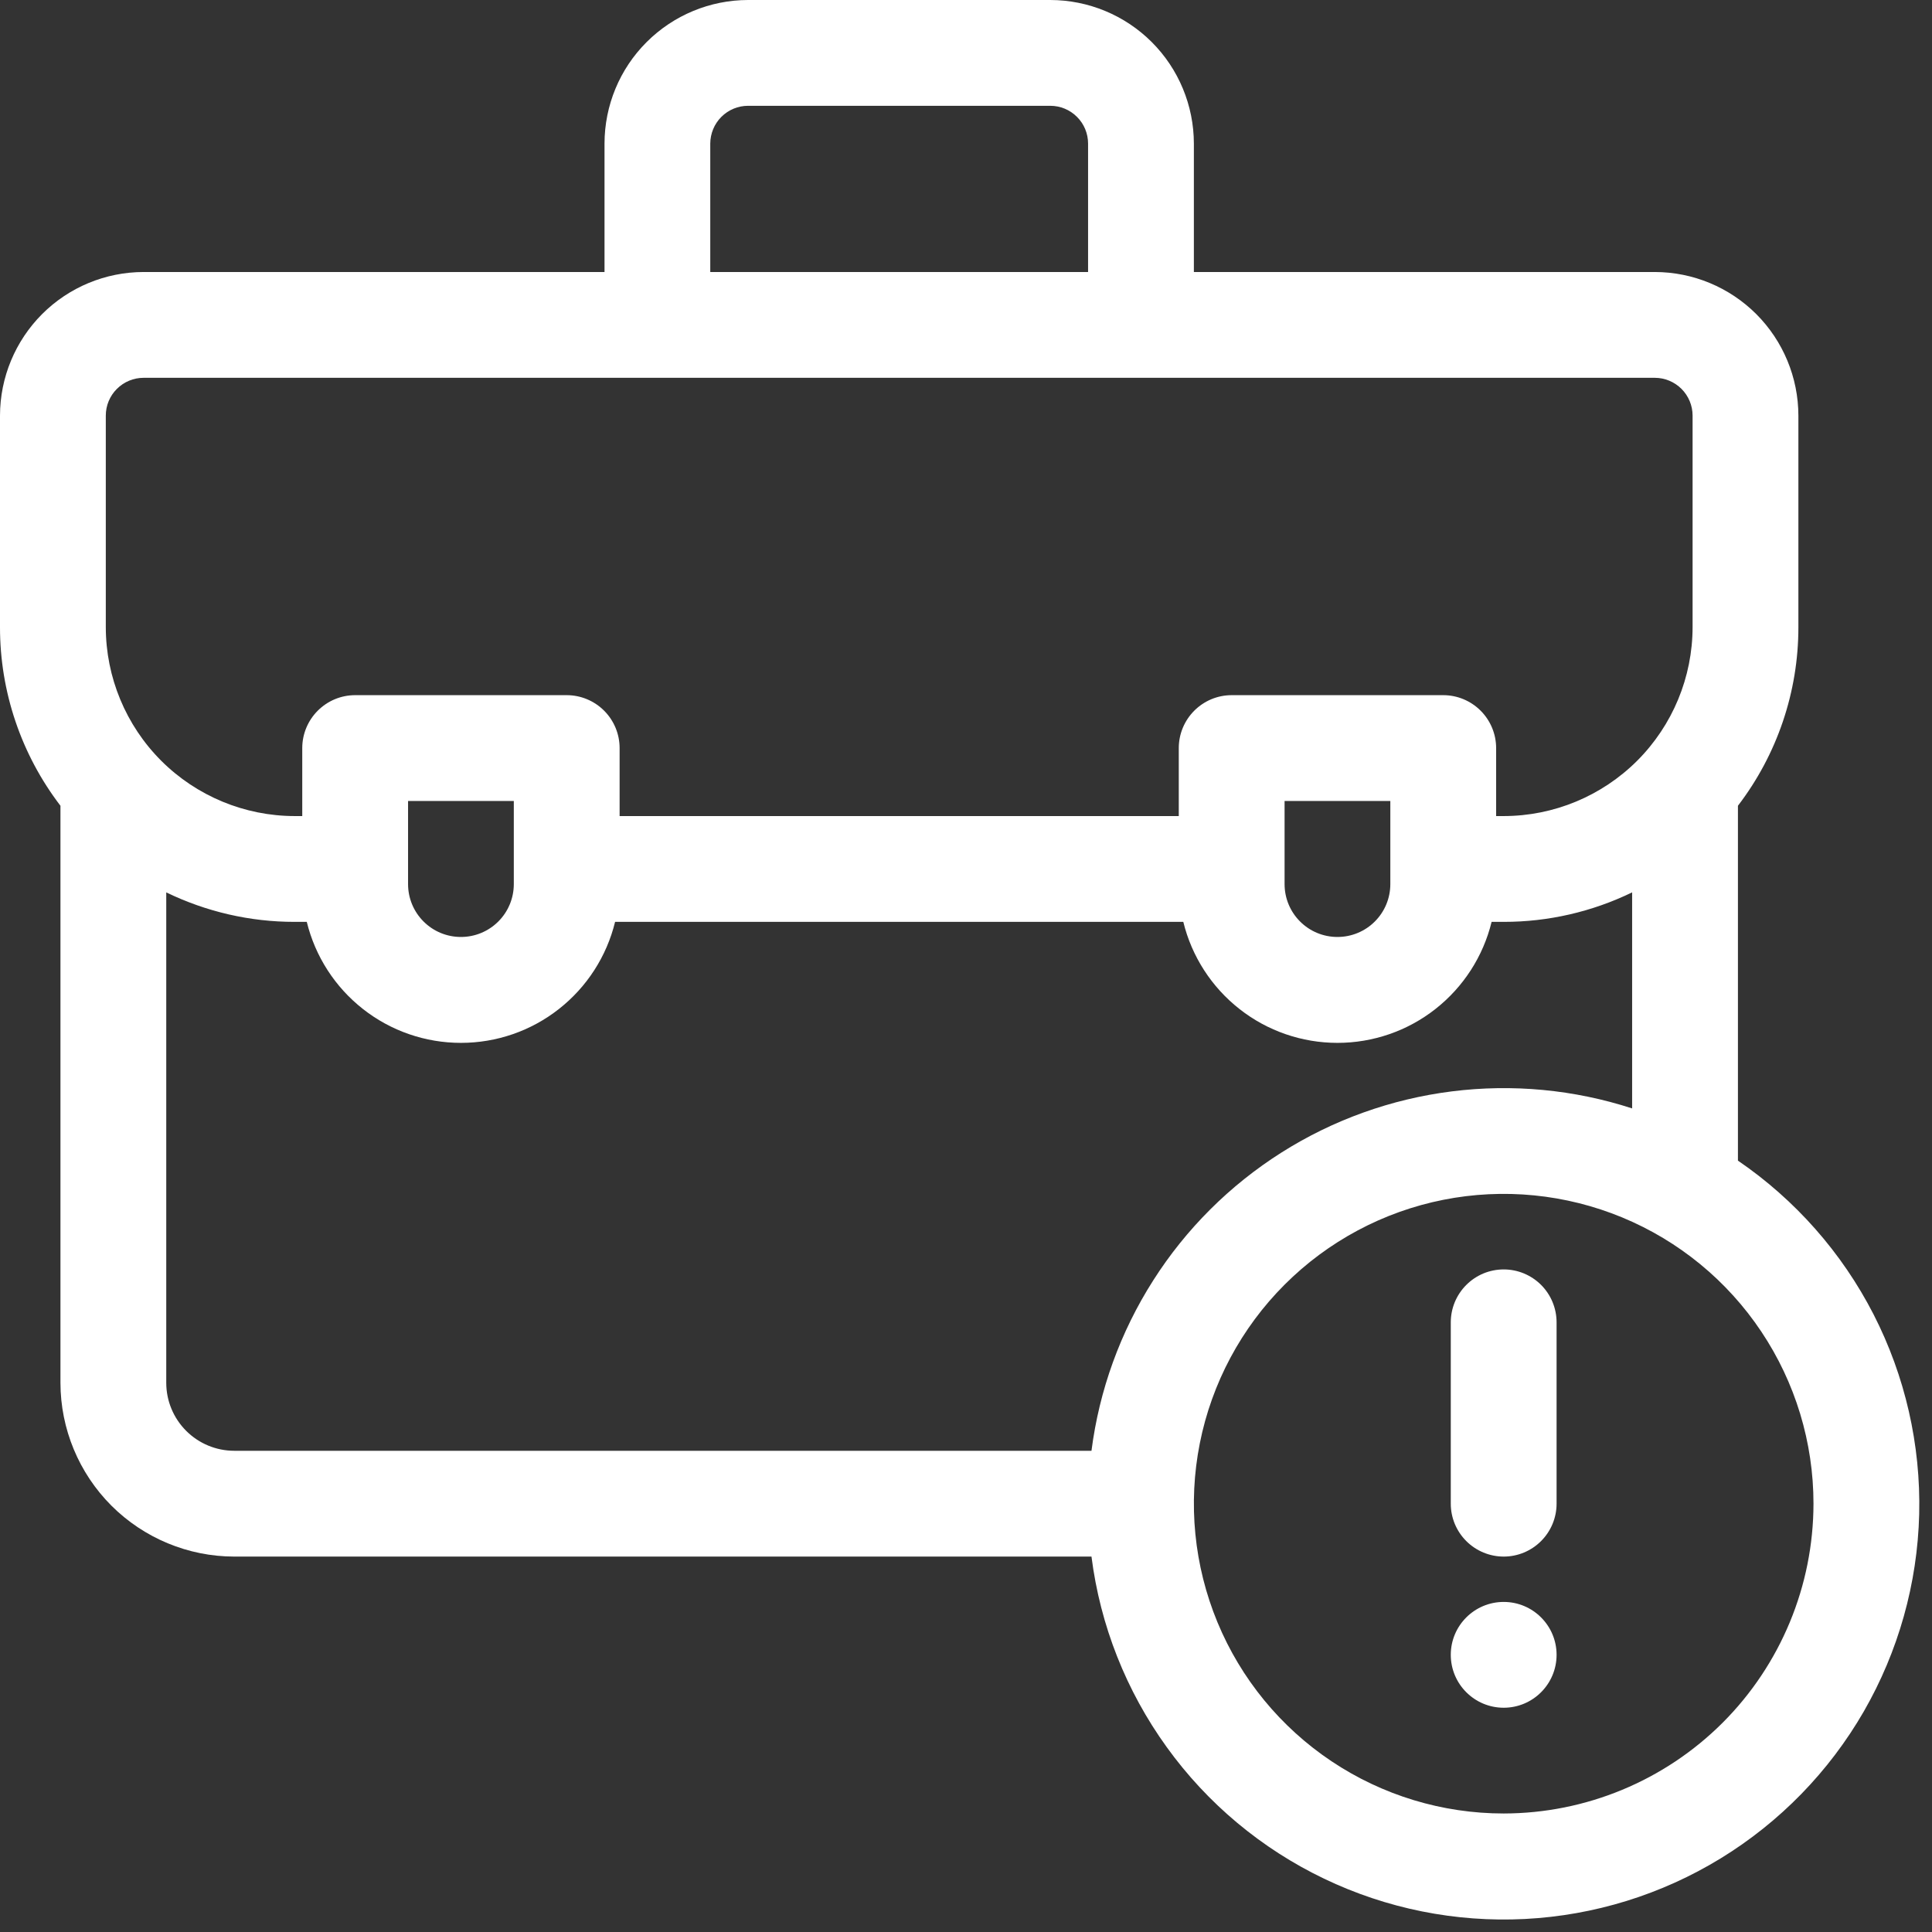 <svg width="38" height="38" viewBox="0 0 38 38" fill="none" xmlns="http://www.w3.org/2000/svg">
<rect x="0" y="0" width="38" height="38" fill="#333333" stroke="none"/>
<path d="M34.183 22.827V15.848C34.955 14.84 35.373 13.605 35.372 12.336V8.174C35.371 7.426 35.073 6.708 34.544 6.178C34.014 5.649 33.297 5.351 32.548 5.35H23.482V2.824C23.481 2.075 23.183 1.357 22.654 0.828C22.125 0.299 21.407 0.001 20.658 0H14.713C13.965 0.001 13.247 0.299 12.718 0.828C12.188 1.357 11.891 2.075 11.89 2.824V5.35H2.824C2.075 5.351 1.357 5.649 0.828 6.178C0.299 6.708 0.001 7.426 2.96977e-06 8.174V12.336C-0.001 13.605 0.417 14.84 1.189 15.848V27.198C1.19 28.104 1.551 28.973 2.191 29.614C2.832 30.254 3.701 30.615 4.607 30.616H21.468C21.64 31.97 22.15 33.259 22.949 34.365C23.747 35.472 24.811 36.361 26.042 36.951C27.272 37.541 28.631 37.814 29.994 37.744C31.357 37.674 32.681 37.264 33.845 36.551C35.009 35.838 35.976 34.845 36.658 33.663C37.339 32.48 37.714 31.146 37.748 29.782C37.781 28.417 37.472 27.066 36.85 25.851C36.227 24.637 35.31 23.598 34.183 22.828V22.827ZM13.97 2.824C13.971 2.627 14.049 2.438 14.188 2.299C14.328 2.159 14.517 2.081 14.713 2.081H20.658C20.855 2.081 21.044 2.159 21.183 2.299C21.323 2.438 21.401 2.627 21.401 2.824V5.35H13.97V2.824ZM2.081 12.336V8.174C2.081 7.977 2.159 7.788 2.299 7.649C2.438 7.51 2.627 7.431 2.824 7.431H32.548C32.745 7.431 32.934 7.51 33.073 7.649C33.212 7.788 33.291 7.977 33.291 8.174V12.336C33.29 13.321 32.898 14.265 32.202 14.962C31.505 15.658 30.561 16.05 29.576 16.051H29.427V14.713C29.427 14.438 29.317 14.173 29.122 13.978C28.927 13.783 28.663 13.673 28.387 13.673H24.225C23.949 13.673 23.685 13.783 23.49 13.978C23.295 14.173 23.185 14.438 23.185 14.713V16.051H12.187V14.713C12.187 14.438 12.077 14.173 11.882 13.978C11.687 13.783 11.422 13.673 11.147 13.673H6.985C6.709 13.673 6.445 13.783 6.25 13.978C6.055 14.173 5.945 14.438 5.945 14.713V16.051H5.796C4.811 16.05 3.867 15.658 3.17 14.962C2.474 14.265 2.082 13.321 2.081 12.336ZM27.346 15.754V17.389C27.346 17.665 27.237 17.929 27.042 18.124C26.847 18.32 26.582 18.429 26.306 18.429C26.03 18.429 25.765 18.32 25.57 18.124C25.375 17.929 25.266 17.665 25.266 17.389V15.754H27.346ZM10.106 15.754V17.389C10.106 17.665 9.997 17.929 9.802 18.124C9.606 18.32 9.342 18.429 9.066 18.429C8.79 18.429 8.525 18.32 8.33 18.124C8.135 17.929 8.026 17.665 8.026 17.389V15.754H10.106ZM4.607 28.535C4.253 28.535 3.913 28.394 3.662 28.143C3.411 27.892 3.27 27.552 3.27 27.198V17.552C4.057 17.934 4.921 18.133 5.796 18.132H6.034C6.2 18.811 6.589 19.414 7.139 19.846C7.688 20.278 8.367 20.512 9.066 20.512C9.765 20.512 10.444 20.278 10.993 19.846C11.543 19.414 11.932 18.811 12.098 18.132H23.274C23.44 18.811 23.829 19.414 24.379 19.846C24.928 20.278 25.607 20.512 26.306 20.512C27.005 20.512 27.684 20.278 28.233 19.846C28.783 19.414 29.172 18.811 29.338 18.132H29.576C30.451 18.133 31.315 17.934 32.102 17.552V21.801C30.959 21.43 29.748 21.316 28.556 21.466C27.363 21.616 26.218 22.027 25.203 22.67C24.188 23.313 23.326 24.172 22.681 25.186C22.035 26.2 21.621 27.343 21.468 28.535H4.607ZM29.576 35.669C28.37 35.669 27.192 35.312 26.19 34.642C25.188 33.973 24.407 33.021 23.946 31.908C23.485 30.794 23.364 29.569 23.599 28.387C23.834 27.205 24.415 26.119 25.267 25.267C26.119 24.415 27.205 23.834 28.387 23.599C29.569 23.364 30.794 23.485 31.908 23.946C33.021 24.407 33.973 25.188 34.642 26.19C35.312 27.192 35.669 28.37 35.669 29.576C35.667 31.191 35.025 32.74 33.883 33.883C32.74 35.025 31.191 35.667 29.576 35.669Z" fill="white"/>
<path d="M29.576 24.968C29.439 24.968 29.304 24.995 29.177 25.047C29.051 25.1 28.937 25.176 28.84 25.273C28.743 25.37 28.667 25.484 28.614 25.611C28.562 25.737 28.535 25.872 28.535 26.009V29.576C28.535 29.852 28.645 30.116 28.84 30.311C29.035 30.506 29.3 30.616 29.576 30.616C29.852 30.616 30.116 30.506 30.311 30.311C30.506 30.116 30.616 29.852 30.616 29.576V26.009C30.616 25.872 30.589 25.737 30.537 25.611C30.485 25.484 30.408 25.37 30.312 25.273C30.215 25.176 30.1 25.1 29.974 25.047C29.848 24.995 29.712 24.968 29.576 24.968Z" fill="white"/>
<path d="M29.576 33.589C30.15 33.589 30.616 33.123 30.616 32.548C30.616 31.974 30.15 31.508 29.576 31.508C29.001 31.508 28.535 31.974 28.535 32.548C28.535 33.123 29.001 33.589 29.576 33.589Z" fill="white"/>
</svg>
